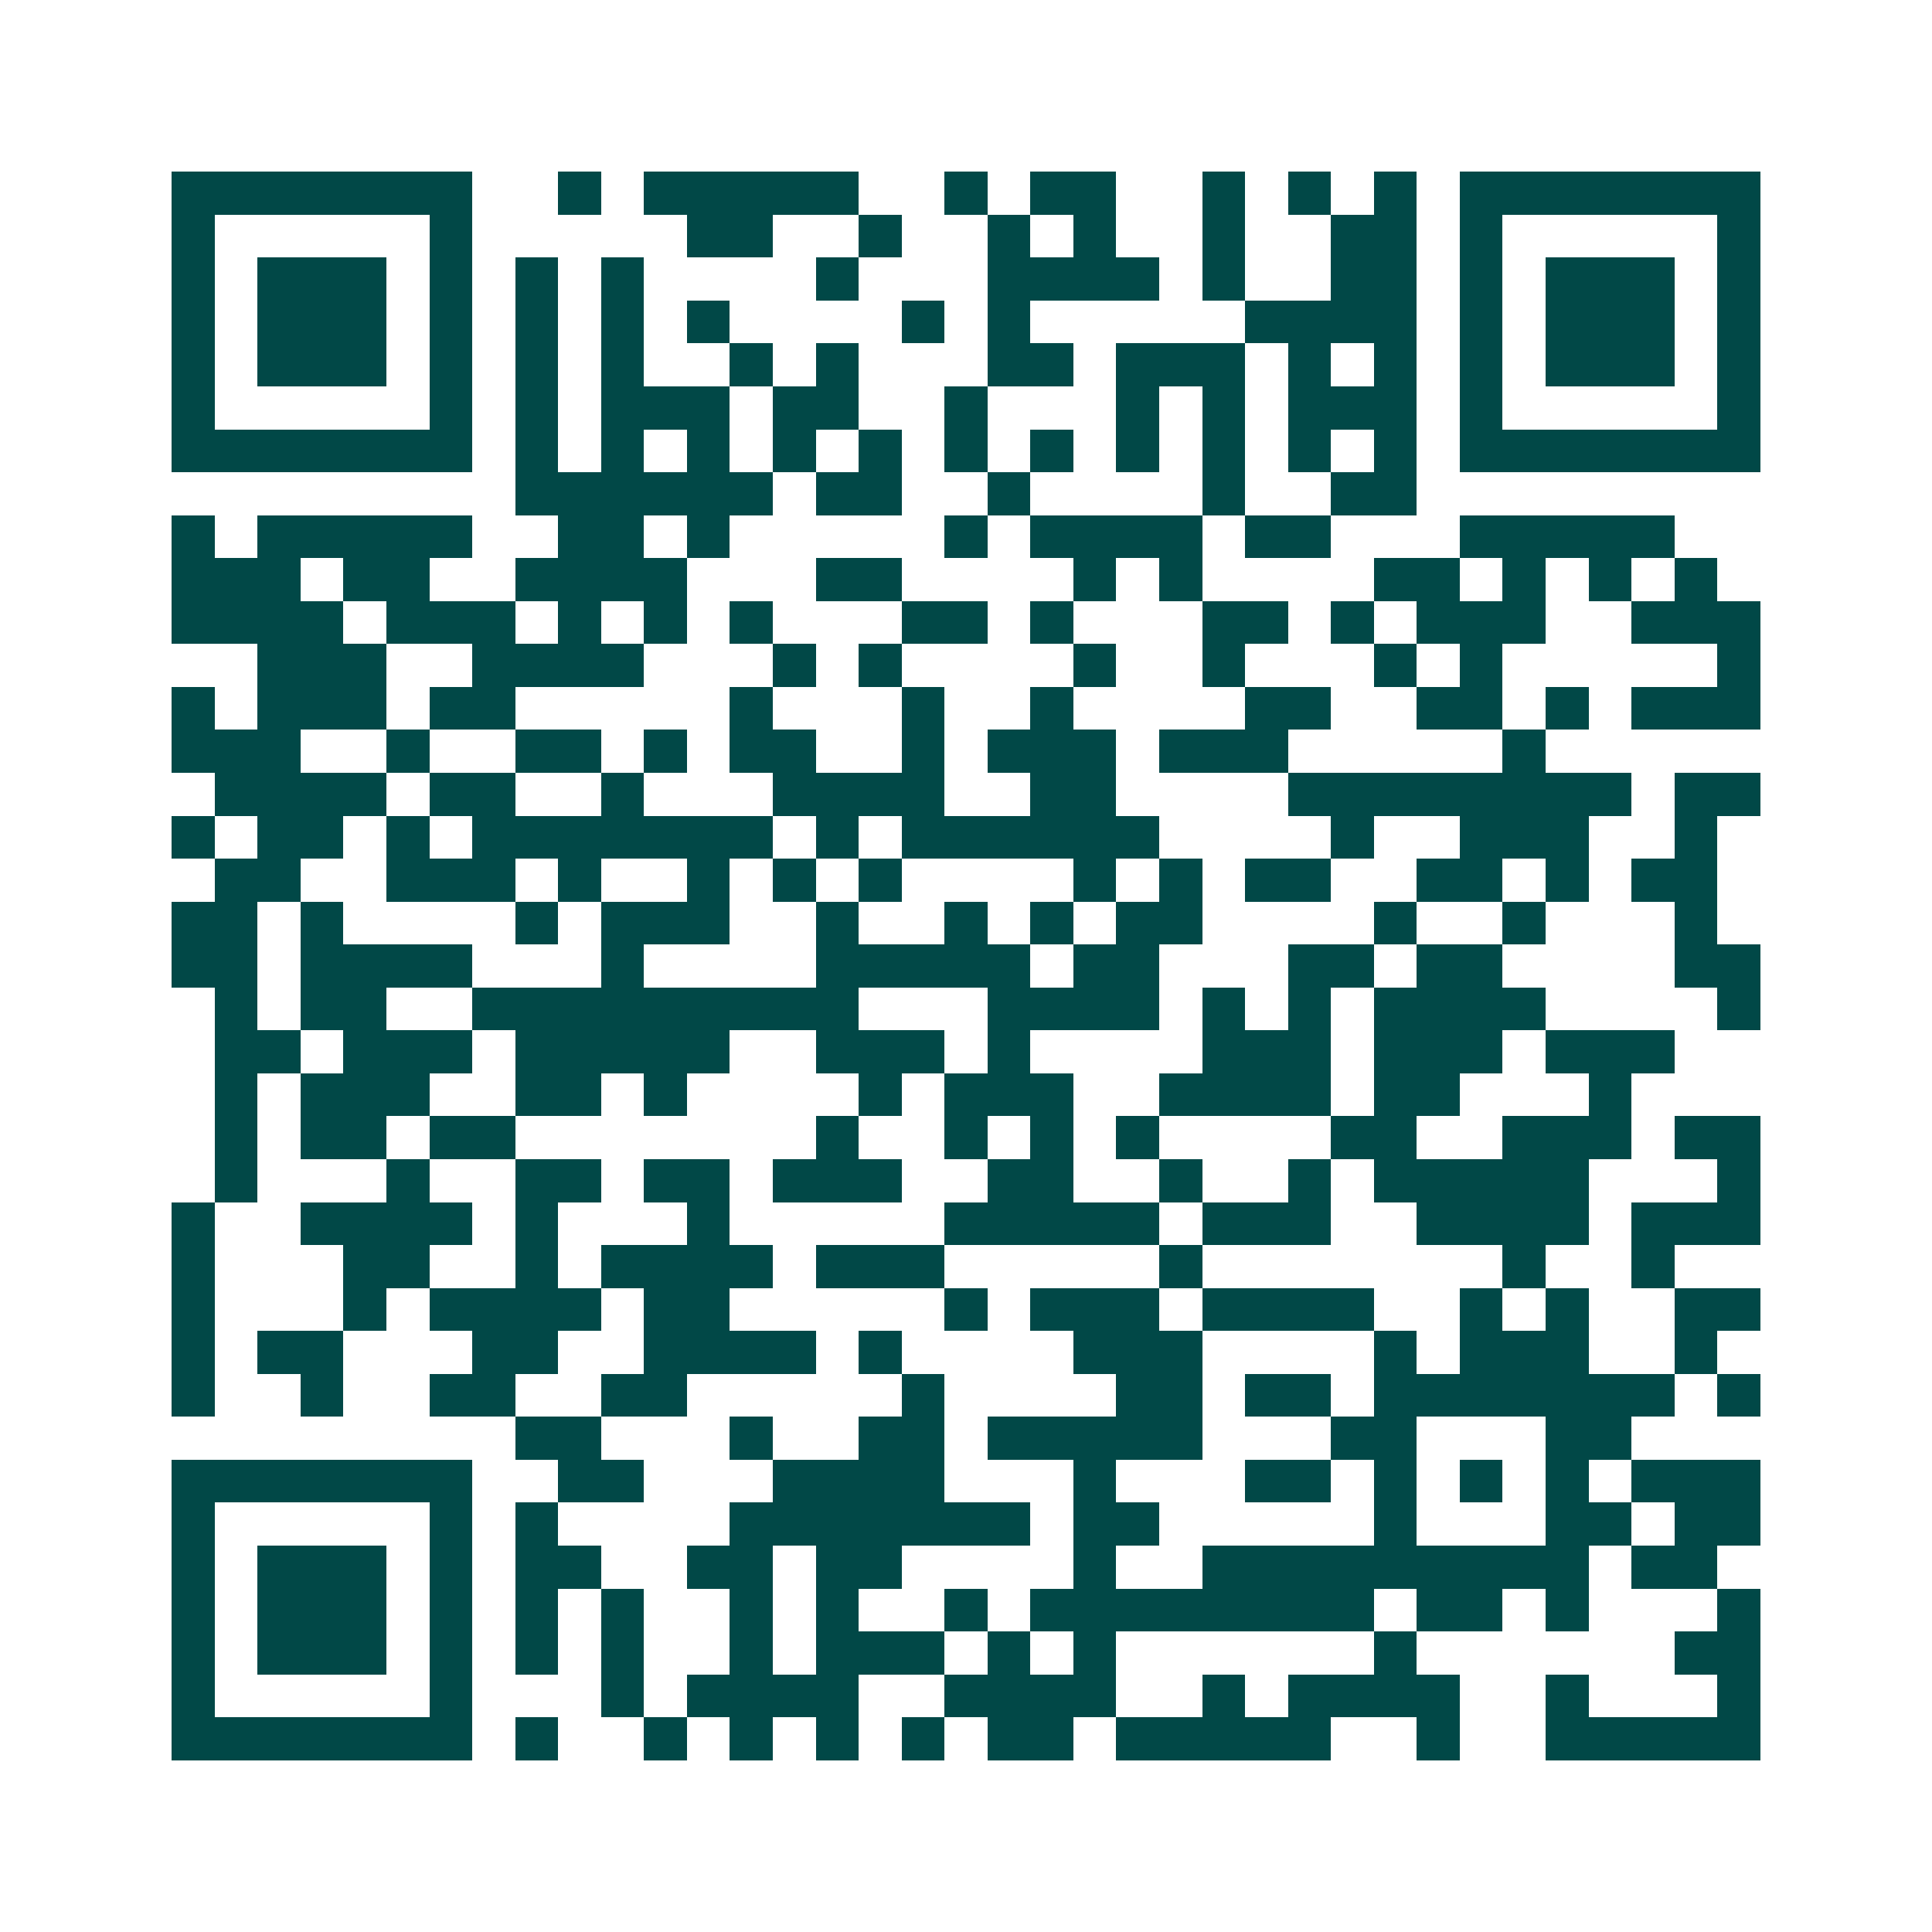 <svg xmlns="http://www.w3.org/2000/svg" width="200" height="200" viewBox="0 0 45 45" shape-rendering="crispEdges"><path fill="#ffffff" d="M0 0h45v45H0z"/><path stroke="#014847" d="M4 4.5h7m2 0h1m1 0h5m2 0h1m1 0h2m2 0h1m1 0h1m1 0h1m1 0h7M4 5.5h1m5 0h1m5 0h2m2 0h1m2 0h1m1 0h1m2 0h1m2 0h2m1 0h1m5 0h1M4 6.5h1m1 0h3m1 0h1m1 0h1m1 0h1m4 0h1m3 0h4m1 0h1m2 0h2m1 0h1m1 0h3m1 0h1M4 7.5h1m1 0h3m1 0h1m1 0h1m1 0h1m1 0h1m4 0h1m1 0h1m5 0h4m1 0h1m1 0h3m1 0h1M4 8.5h1m1 0h3m1 0h1m1 0h1m1 0h1m2 0h1m1 0h1m3 0h2m1 0h3m1 0h1m1 0h1m1 0h1m1 0h3m1 0h1M4 9.5h1m5 0h1m1 0h1m1 0h3m1 0h2m2 0h1m3 0h1m1 0h1m1 0h3m1 0h1m5 0h1M4 10.5h7m1 0h1m1 0h1m1 0h1m1 0h1m1 0h1m1 0h1m1 0h1m1 0h1m1 0h1m1 0h1m1 0h1m1 0h7M12 11.5h6m1 0h2m2 0h1m4 0h1m2 0h2M4 12.5h1m1 0h5m2 0h2m1 0h1m5 0h1m1 0h4m1 0h2m3 0h5M4 13.5h3m1 0h2m2 0h4m3 0h2m4 0h1m1 0h1m4 0h2m1 0h1m1 0h1m1 0h1M4 14.5h4m1 0h3m1 0h1m1 0h1m1 0h1m3 0h2m1 0h1m3 0h2m1 0h1m1 0h3m2 0h3M6 15.5h3m2 0h4m3 0h1m1 0h1m4 0h1m2 0h1m3 0h1m1 0h1m5 0h1M4 16.5h1m1 0h3m1 0h2m5 0h1m3 0h1m2 0h1m4 0h2m2 0h2m1 0h1m1 0h3M4 17.5h3m2 0h1m2 0h2m1 0h1m1 0h2m2 0h1m1 0h3m1 0h3m5 0h1M5 18.5h4m1 0h2m2 0h1m3 0h4m2 0h2m4 0h8m1 0h2M4 19.5h1m1 0h2m1 0h1m1 0h7m1 0h1m1 0h6m4 0h1m2 0h3m2 0h1M5 20.5h2m2 0h3m1 0h1m2 0h1m1 0h1m1 0h1m4 0h1m1 0h1m1 0h2m2 0h2m1 0h1m1 0h2M4 21.5h2m1 0h1m4 0h1m1 0h3m2 0h1m2 0h1m1 0h1m1 0h2m4 0h1m2 0h1m3 0h1M4 22.5h2m1 0h4m3 0h1m4 0h5m1 0h2m3 0h2m1 0h2m4 0h2M5 23.5h1m1 0h2m2 0h9m3 0h4m1 0h1m1 0h1m1 0h4m4 0h1M5 24.5h2m1 0h3m1 0h5m2 0h3m1 0h1m4 0h3m1 0h3m1 0h3M5 25.5h1m1 0h3m2 0h2m1 0h1m4 0h1m1 0h3m2 0h4m1 0h2m3 0h1M5 26.5h1m1 0h2m1 0h2m7 0h1m2 0h1m1 0h1m1 0h1m4 0h2m2 0h3m1 0h2M5 27.5h1m3 0h1m2 0h2m1 0h2m1 0h3m2 0h2m2 0h1m2 0h1m1 0h5m3 0h1M4 28.5h1m2 0h4m1 0h1m3 0h1m5 0h5m1 0h3m2 0h4m1 0h3M4 29.5h1m3 0h2m2 0h1m1 0h4m1 0h3m5 0h1m7 0h1m2 0h1M4 30.5h1m3 0h1m1 0h4m1 0h2m5 0h1m1 0h3m1 0h4m2 0h1m1 0h1m2 0h2M4 31.5h1m1 0h2m3 0h2m2 0h4m1 0h1m4 0h3m4 0h1m1 0h3m2 0h1M4 32.5h1m2 0h1m2 0h2m2 0h2m5 0h1m4 0h2m1 0h2m1 0h7m1 0h1M12 33.5h2m3 0h1m2 0h2m1 0h5m3 0h2m3 0h2M4 34.5h7m2 0h2m3 0h4m3 0h1m3 0h2m1 0h1m1 0h1m1 0h1m1 0h3M4 35.5h1m5 0h1m1 0h1m4 0h7m1 0h2m5 0h1m3 0h2m1 0h2M4 36.5h1m1 0h3m1 0h1m1 0h2m2 0h2m1 0h2m4 0h1m2 0h9m1 0h2M4 37.5h1m1 0h3m1 0h1m1 0h1m1 0h1m2 0h1m1 0h1m2 0h1m1 0h8m1 0h2m1 0h1m3 0h1M4 38.5h1m1 0h3m1 0h1m1 0h1m1 0h1m2 0h1m1 0h3m1 0h1m1 0h1m6 0h1m6 0h2M4 39.5h1m5 0h1m3 0h1m1 0h4m2 0h4m2 0h1m1 0h4m2 0h1m3 0h1M4 40.5h7m1 0h1m2 0h1m1 0h1m1 0h1m1 0h1m1 0h2m1 0h5m2 0h1m2 0h5"/></svg>

